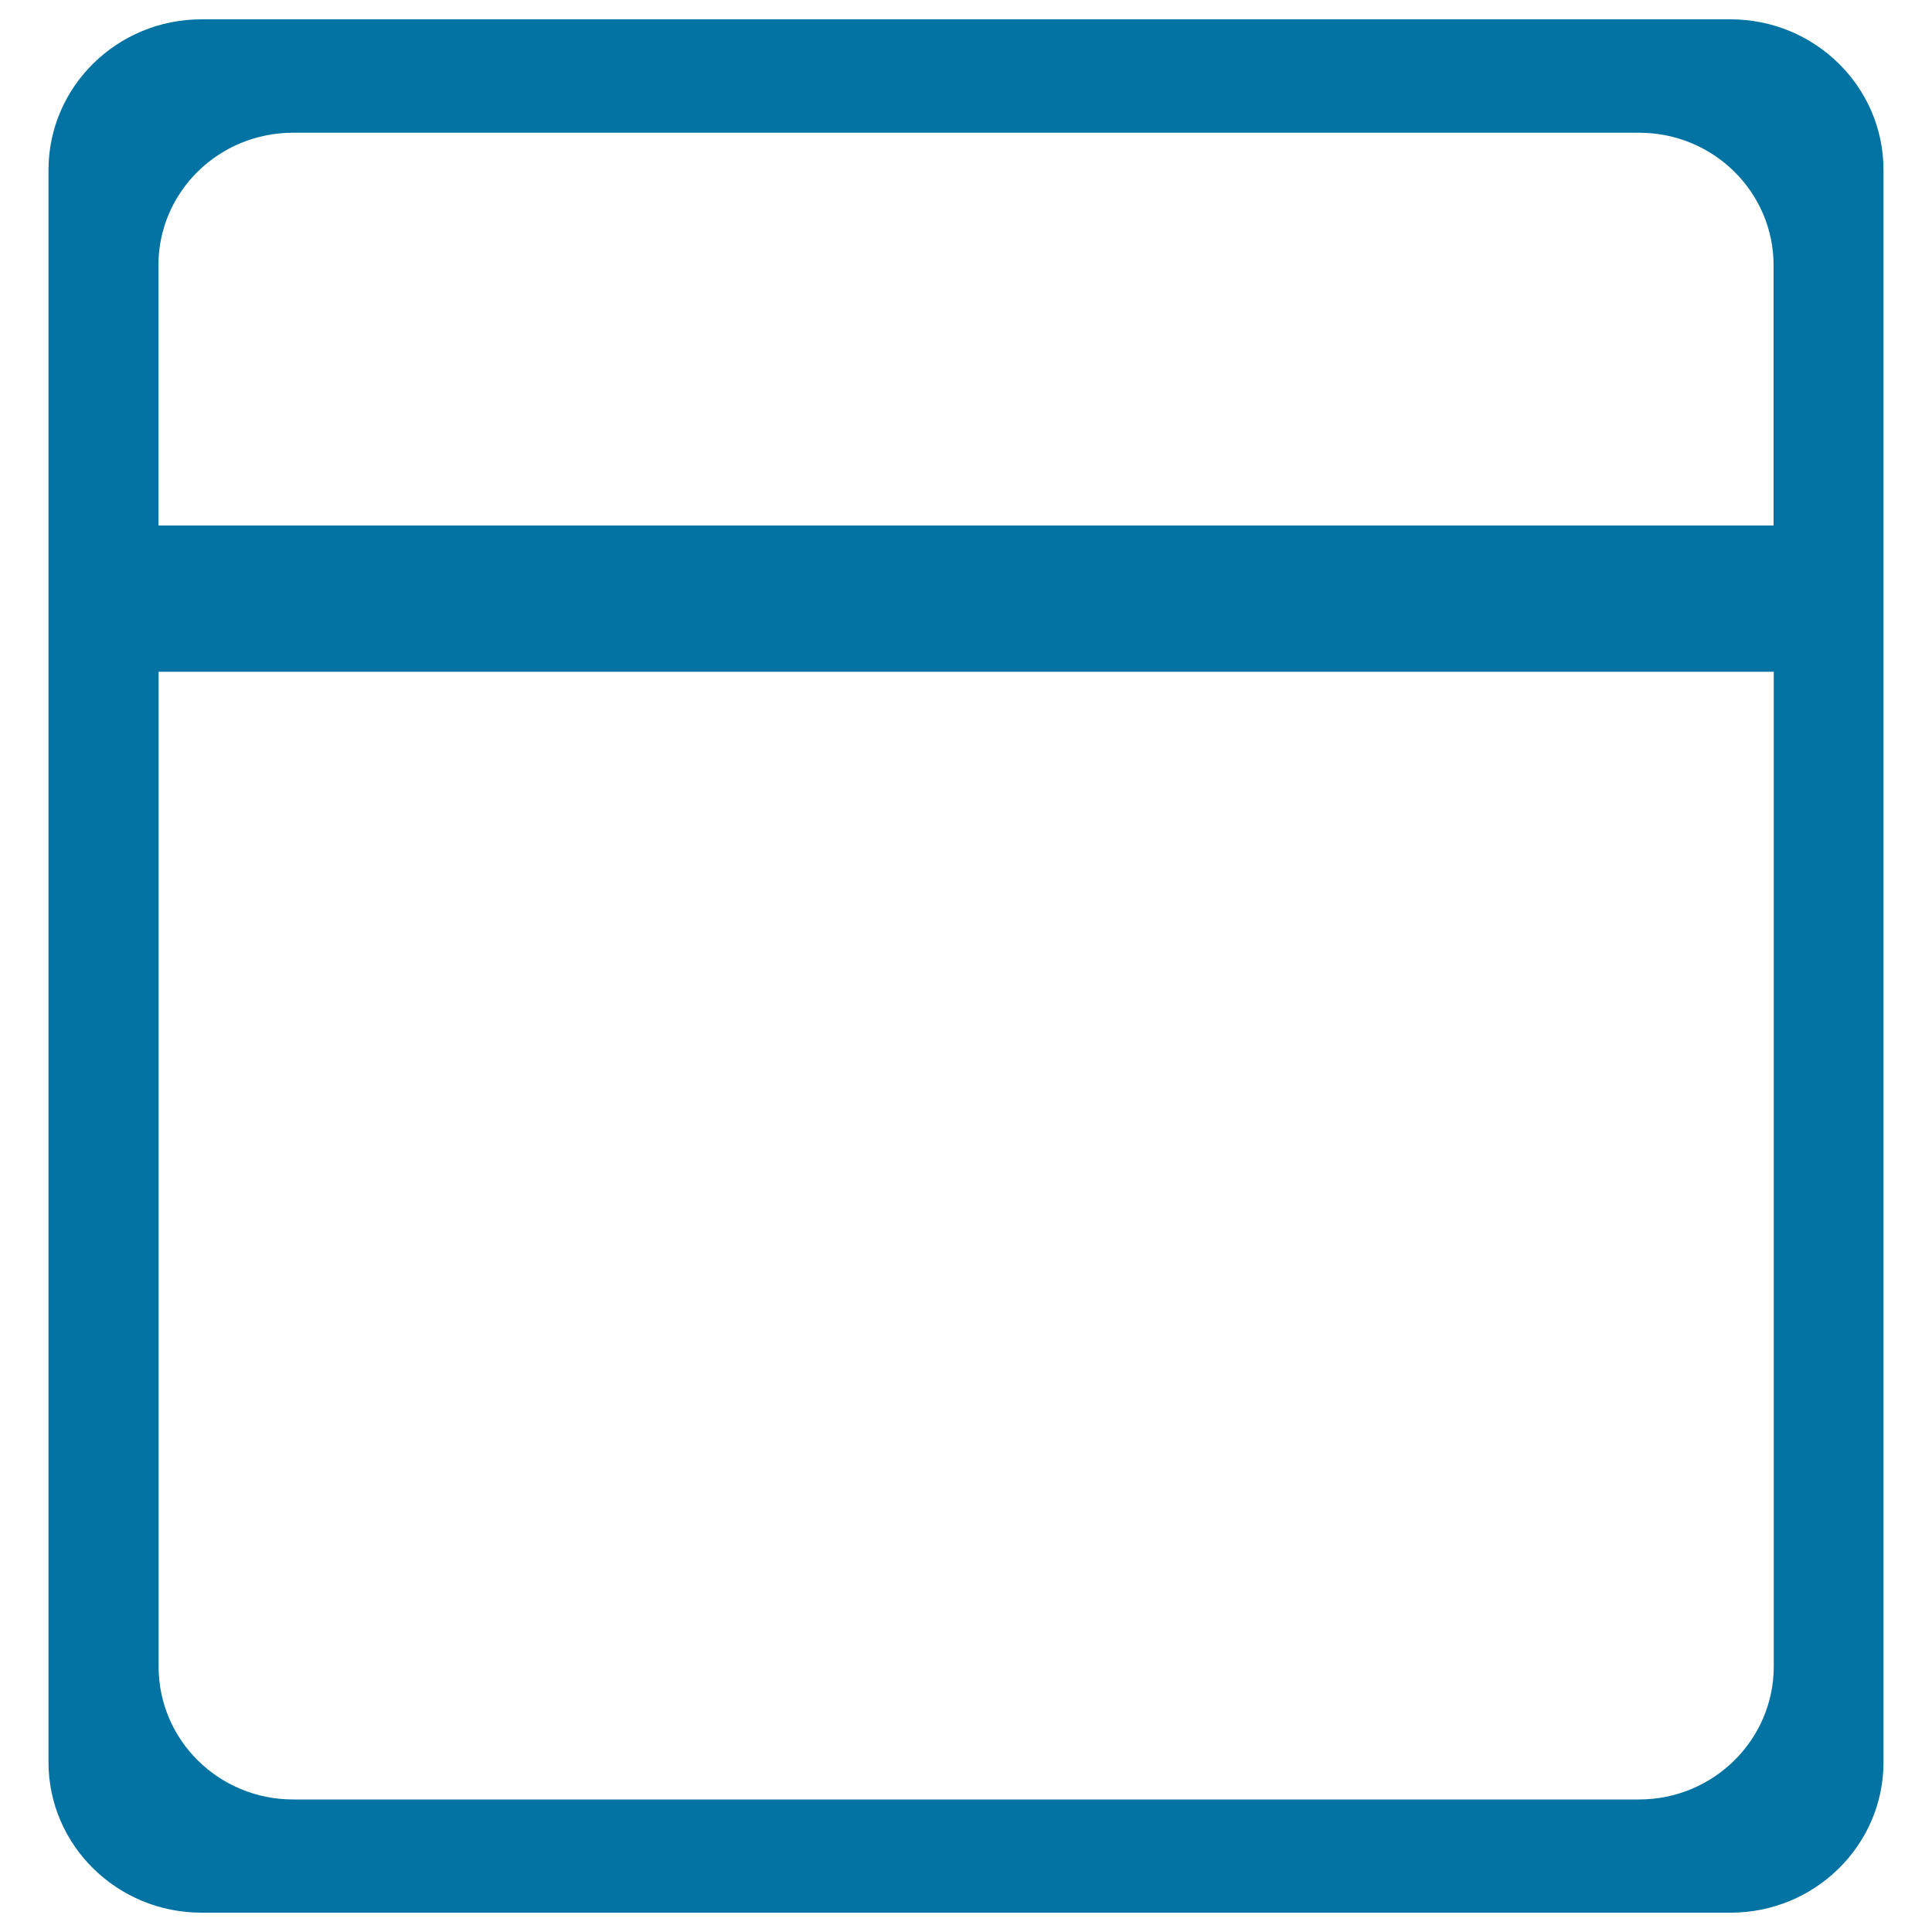 <svg xmlns="http://www.w3.org/2000/svg" viewBox="0 0 1000 1000" style="fill:#0273a2">
<title>Simple Display SVG icon</title>
<g><path d="M895.7,10H104.3c-43.7,0-79.2,34.9-79.2,78v824.1c0,43,35.5,77.9,79.2,77.9h791.4c43.7,0,79.2-34.9,79.2-77.9V88C974.9,44.9,939.4,10,895.7,10z M151.7,68.7h696.7c38.4,0,69.6,30.6,69.6,68.7v134.6H82V137.3C82,99.3,113.2,68.7,151.7,68.7z M848.4,931.4H151.7c-38.5,0-69.6-30.8-69.6-68.7v-515h836v515C918,900.6,886.8,931.4,848.4,931.4z"/></g>
</svg>